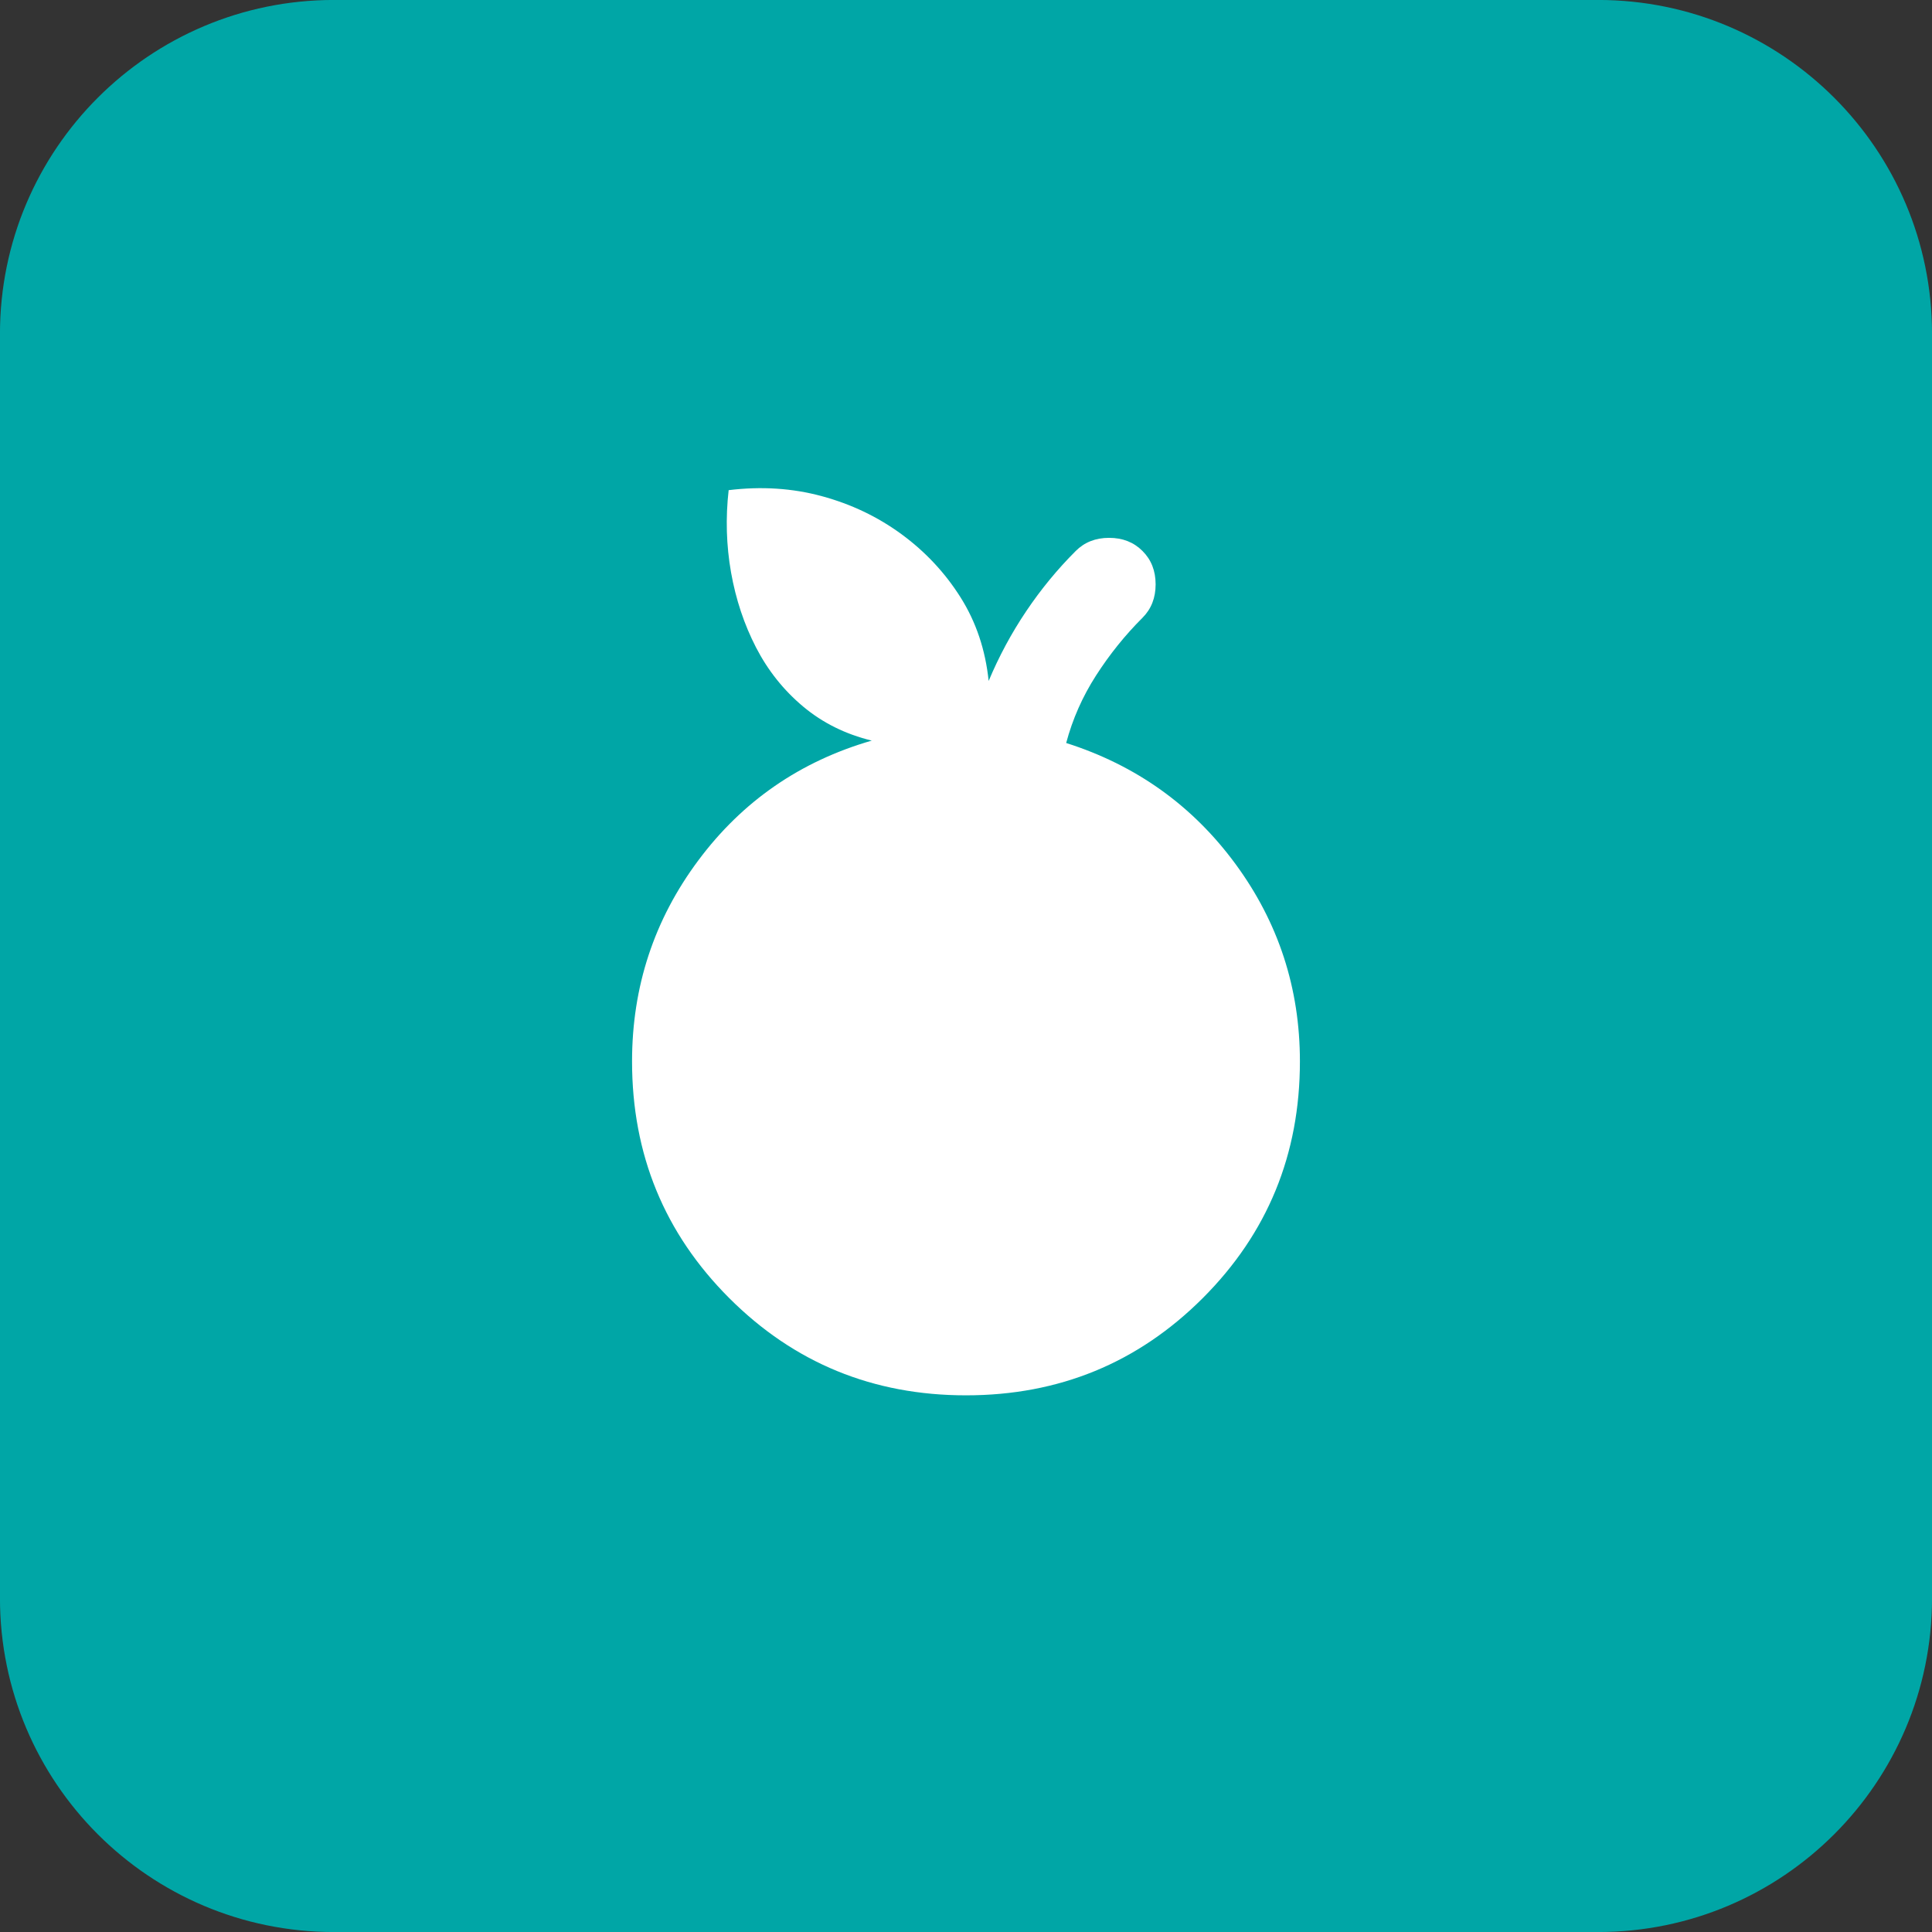 <svg xmlns="http://www.w3.org/2000/svg" width="54" height="54" viewBox="0 0 54 54" fill="none"><rect x="0" y="0" width="54" height="54" fill="#333333" stroke="none"/><path d="M9.329 0.812H44.671C49.374 0.813 53.187 4.626 53.188 9.329V44.671C53.187 49.374 49.374 53.187 44.671 53.188H9.329C4.626 53.187 0.813 49.374 0.812 44.671V9.329C0.813 4.626 4.626 0.813 9.329 0.812Z" fill="#00A6A6"></path><path d="M9.329 0.812H44.671C49.374 0.813 53.187 4.626 53.188 9.329V44.671C53.187 49.374 49.374 53.187 44.671 53.188H9.329C4.626 53.187 0.813 49.374 0.812 44.671V9.329C0.813 4.626 4.626 0.813 9.329 0.812Z" stroke="#00A6A6" stroke-width="1.626"></path><path d="M27 39C24.4 39 22.194 38.094 20.383 36.283C18.572 34.472 17.666 32.267 17.666 29.666C17.666 27.578 18.283 25.705 19.517 24.05C20.75 22.394 22.366 21.278 24.366 20.7C23.633 20.522 22.994 20.205 22.45 19.75C21.905 19.294 21.466 18.744 21.133 18.1C20.8 17.455 20.567 16.755 20.433 16C20.3 15.244 20.278 14.478 20.366 13.7C21.278 13.589 22.144 13.644 22.966 13.867C23.789 14.089 24.533 14.444 25.2 14.933C25.866 15.422 26.416 16.011 26.85 16.7C27.283 17.389 27.544 18.166 27.633 19.033C27.922 18.344 28.272 17.694 28.683 17.083C29.094 16.472 29.555 15.911 30.067 15.4C30.311 15.155 30.622 15.033 31 15.033C31.378 15.033 31.689 15.155 31.933 15.4C32.178 15.644 32.3 15.955 32.3 16.333C32.3 16.711 32.178 17.022 31.933 17.267C31.444 17.755 31.011 18.294 30.633 18.883C30.255 19.472 29.978 20.1 29.8 20.767C31.755 21.389 33.333 22.517 34.533 24.15C35.733 25.783 36.333 27.622 36.333 29.666C36.333 32.267 35.428 34.472 33.617 36.283C31.805 38.094 29.6 39 27 39Z" fill="white"></path></svg>
